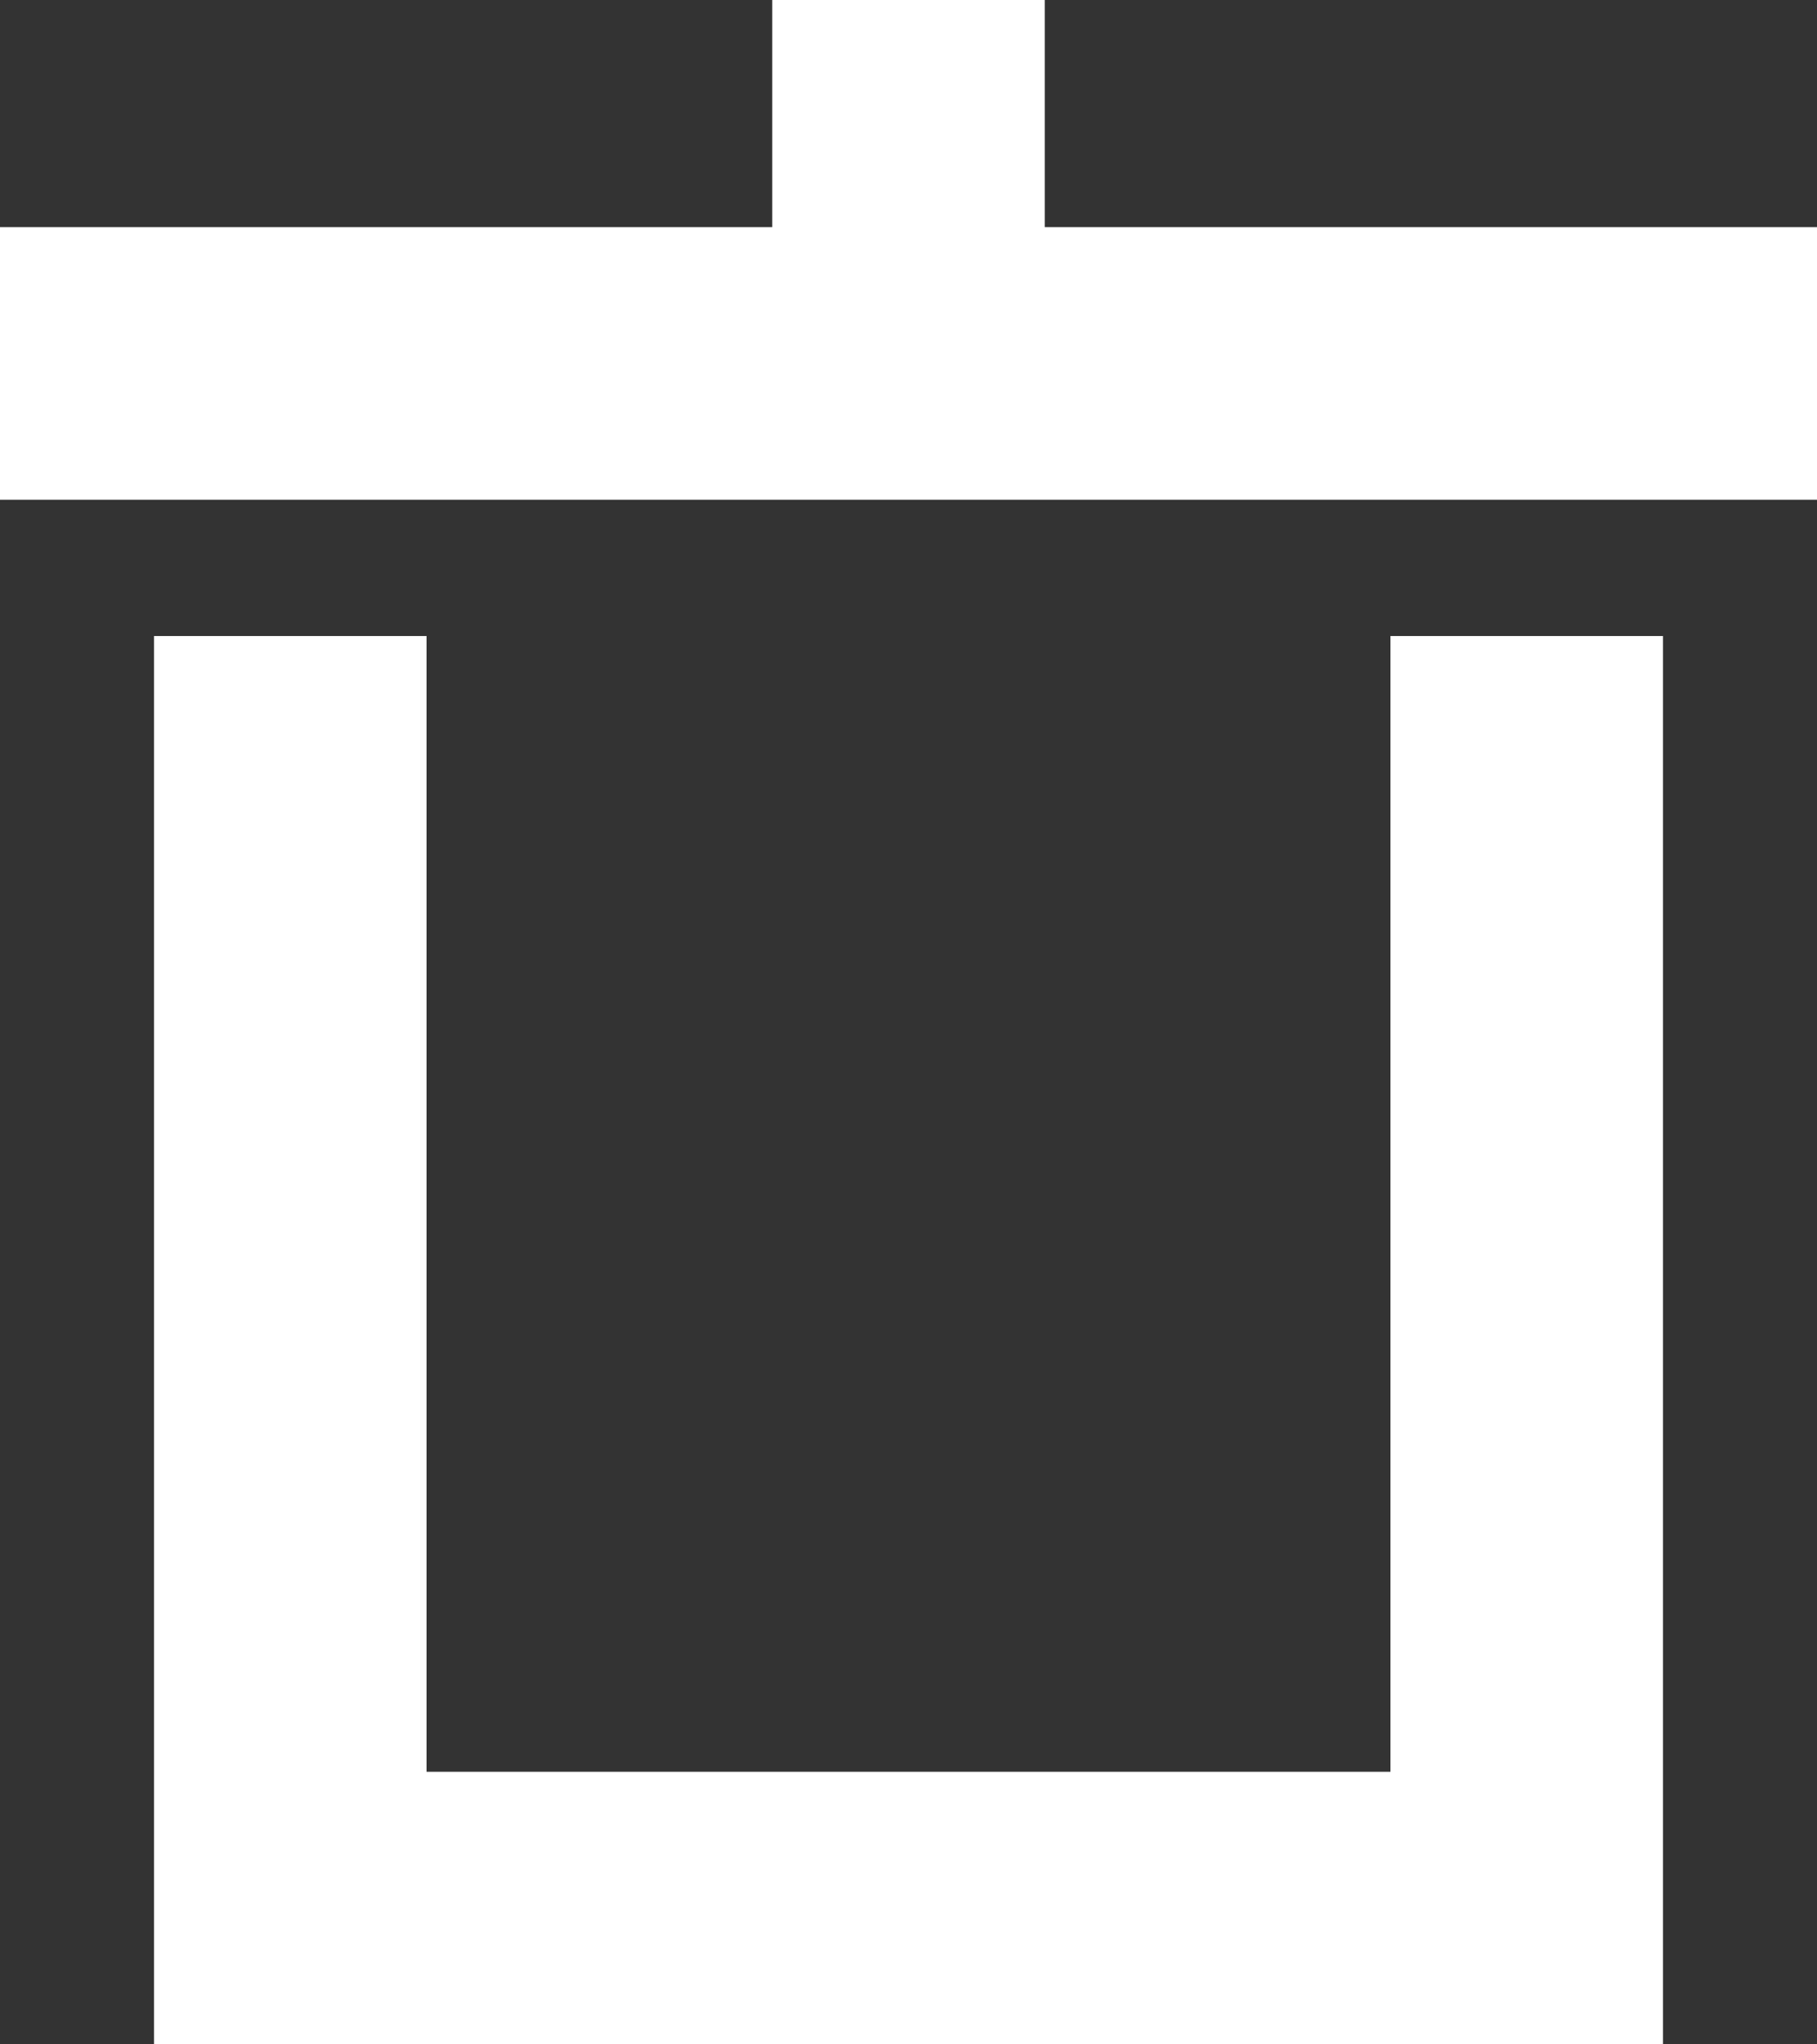 <svg xmlns="http://www.w3.org/2000/svg" width="20" height="22.5" viewBox="0 0 20 22.5">
  <rect x="0" y="0" width="20" height="22.5" fill="#333333" stroke="none"/>
  <g id="그룹_18673" data-name="그룹 18673" transform="translate(-173.139 -14.5)">
    <path id="패스_33902" data-name="패스 33902" d="M173.373,16.993v14h13.61v-14" transform="translate(2.961 4.507)" fill="none" stroke="#fff" stroke-width="3"/>
    <line id="선_920" data-name="선 920" x2="20" transform="translate(173.139 18.5)" fill="none" stroke="#fff" stroke-width="3"/>
    <line id="선_921" data-name="선 921" y1="3" transform="translate(183.139 14.5)" fill="none" stroke="#fff" stroke-width="3"/>
  </g>
</svg>
